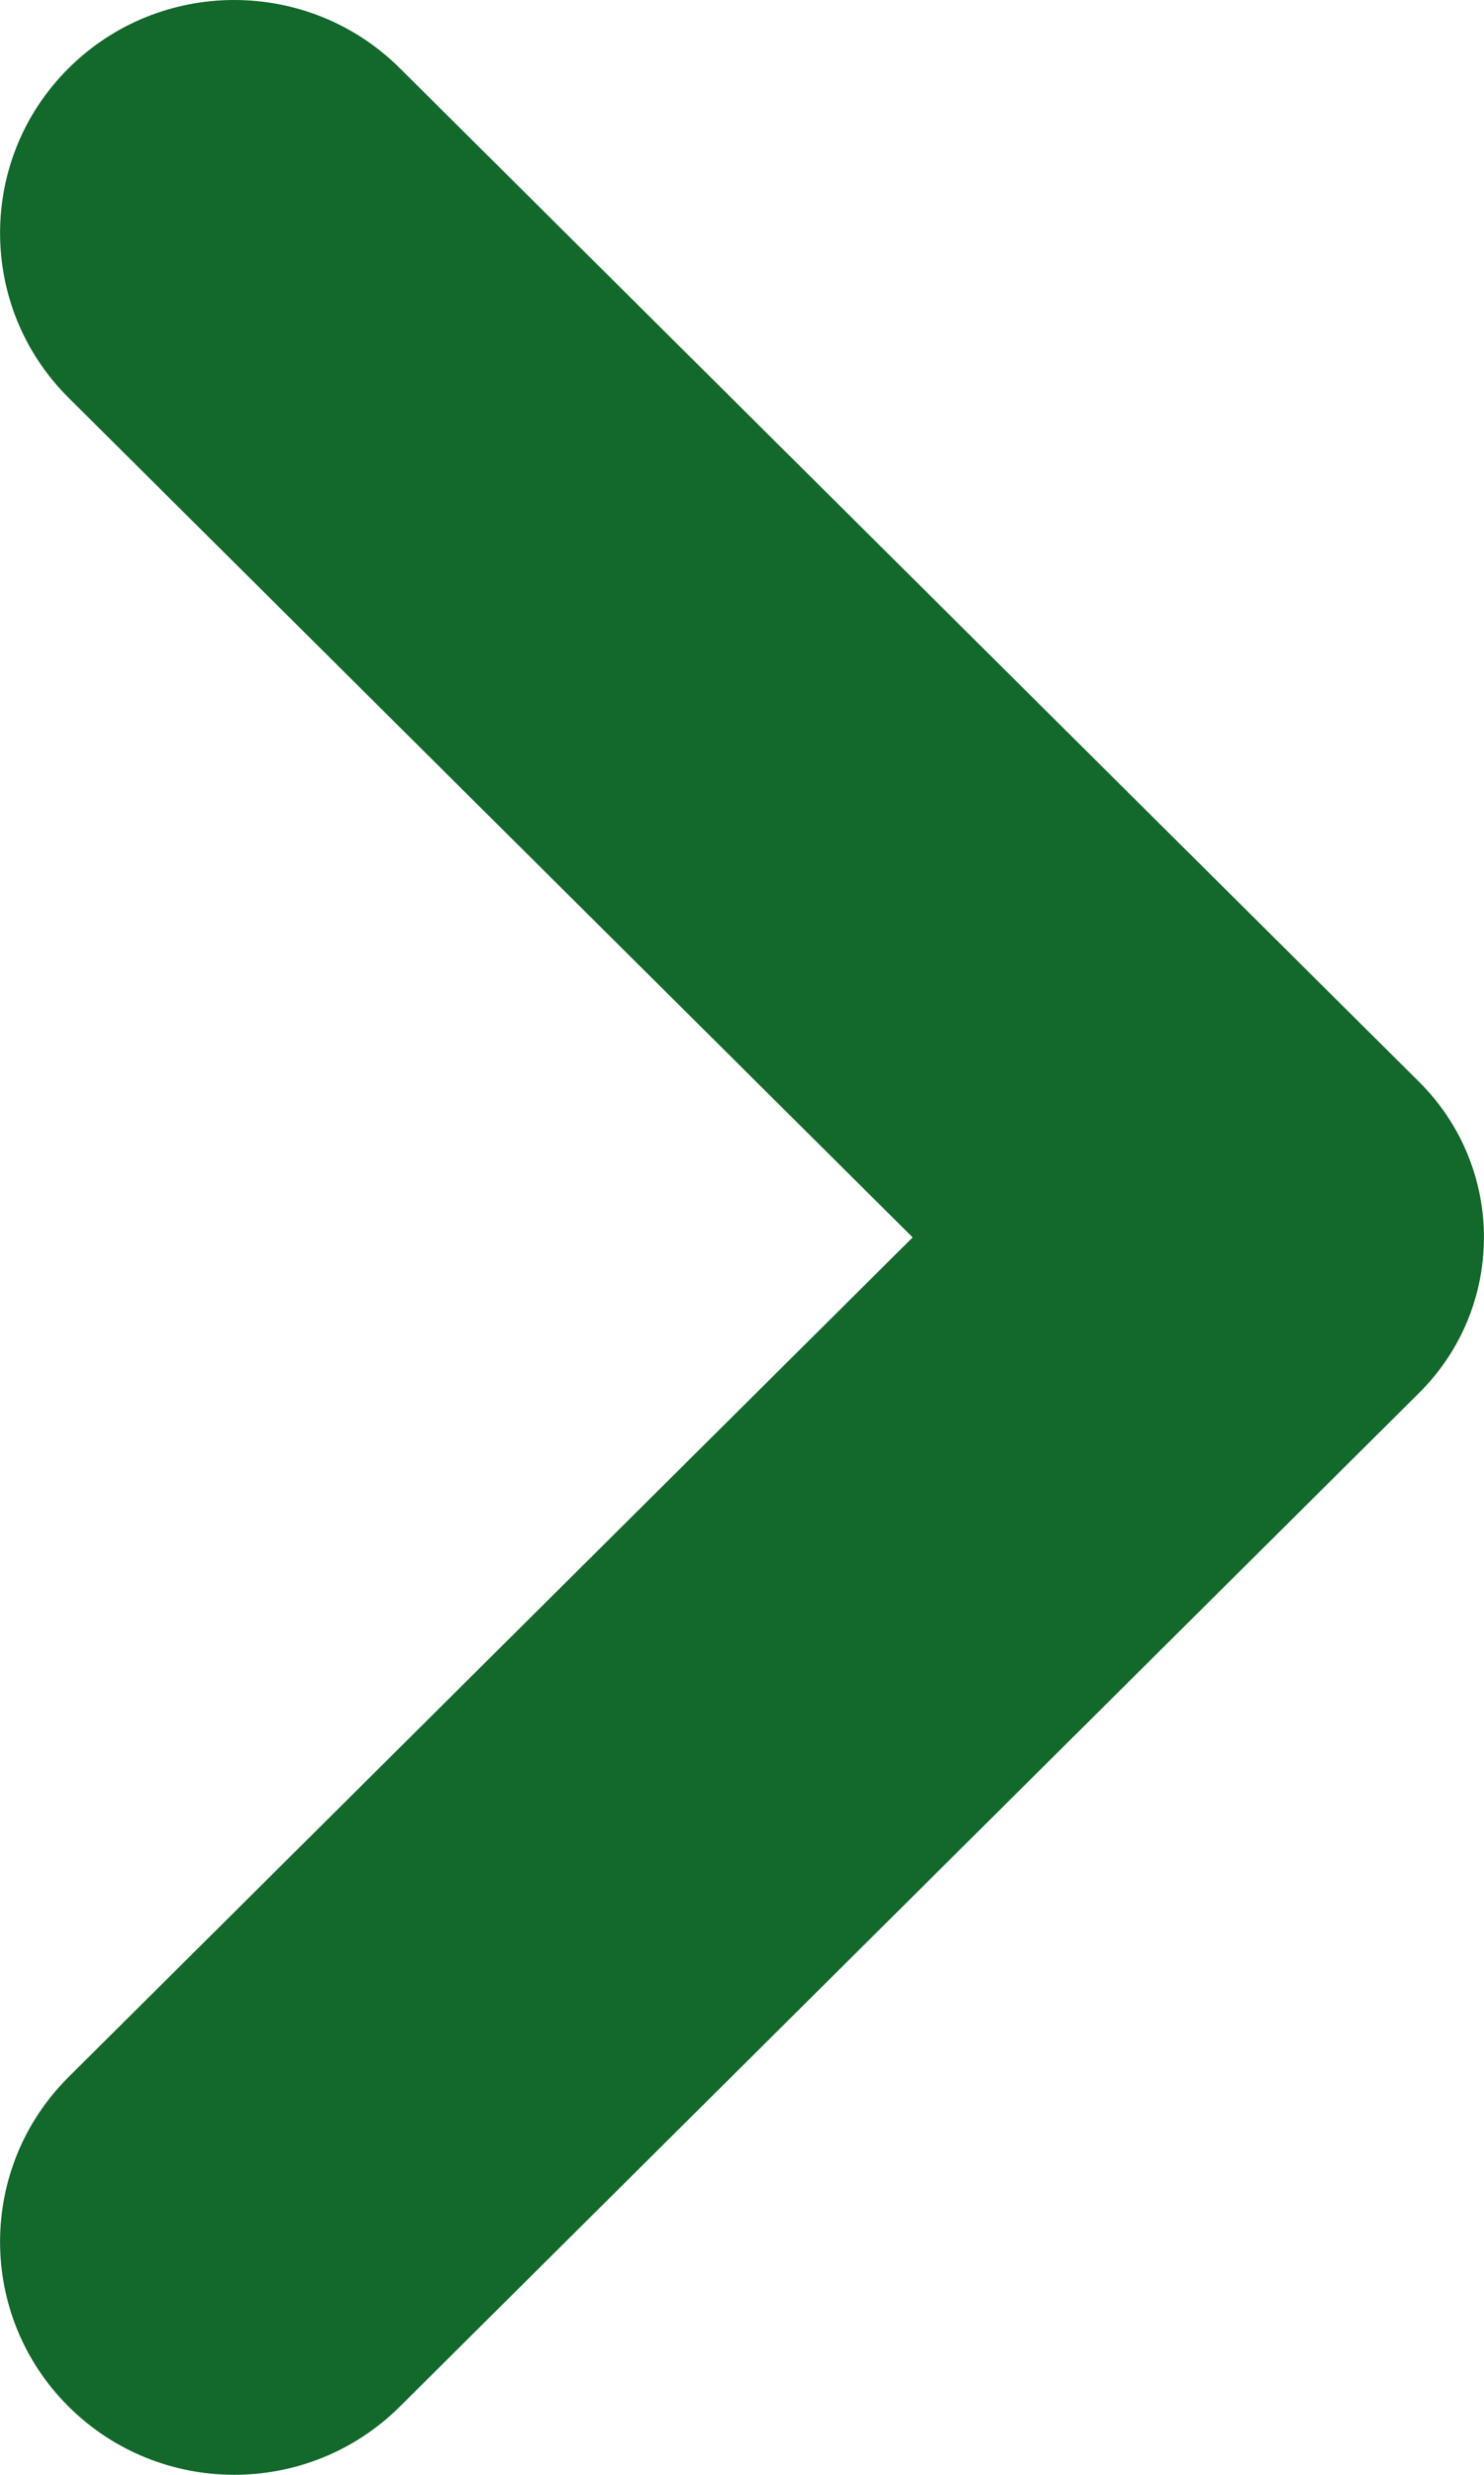 <?xml version="1.0" encoding="utf-8"?>
<svg xmlns="http://www.w3.org/2000/svg" width="6" height="10" viewBox="0 0 6 10" fill="none">
<path fill-rule="evenodd" clip-rule="evenodd" d="M3.69 5L0.277 8.393C-0.092 8.76 -0.092 9.357 0.277 9.724C0.647 10.092 1.247 10.092 1.617 9.724L5.738 5.628C6.087 5.281 6.087 4.719 5.738 4.372L1.617 0.276C1.247 -0.092 0.647 -0.092 0.277 0.276C-0.092 0.643 -0.092 1.24 0.277 1.607L3.69 5Z" fill="#13682B"/>
</svg>